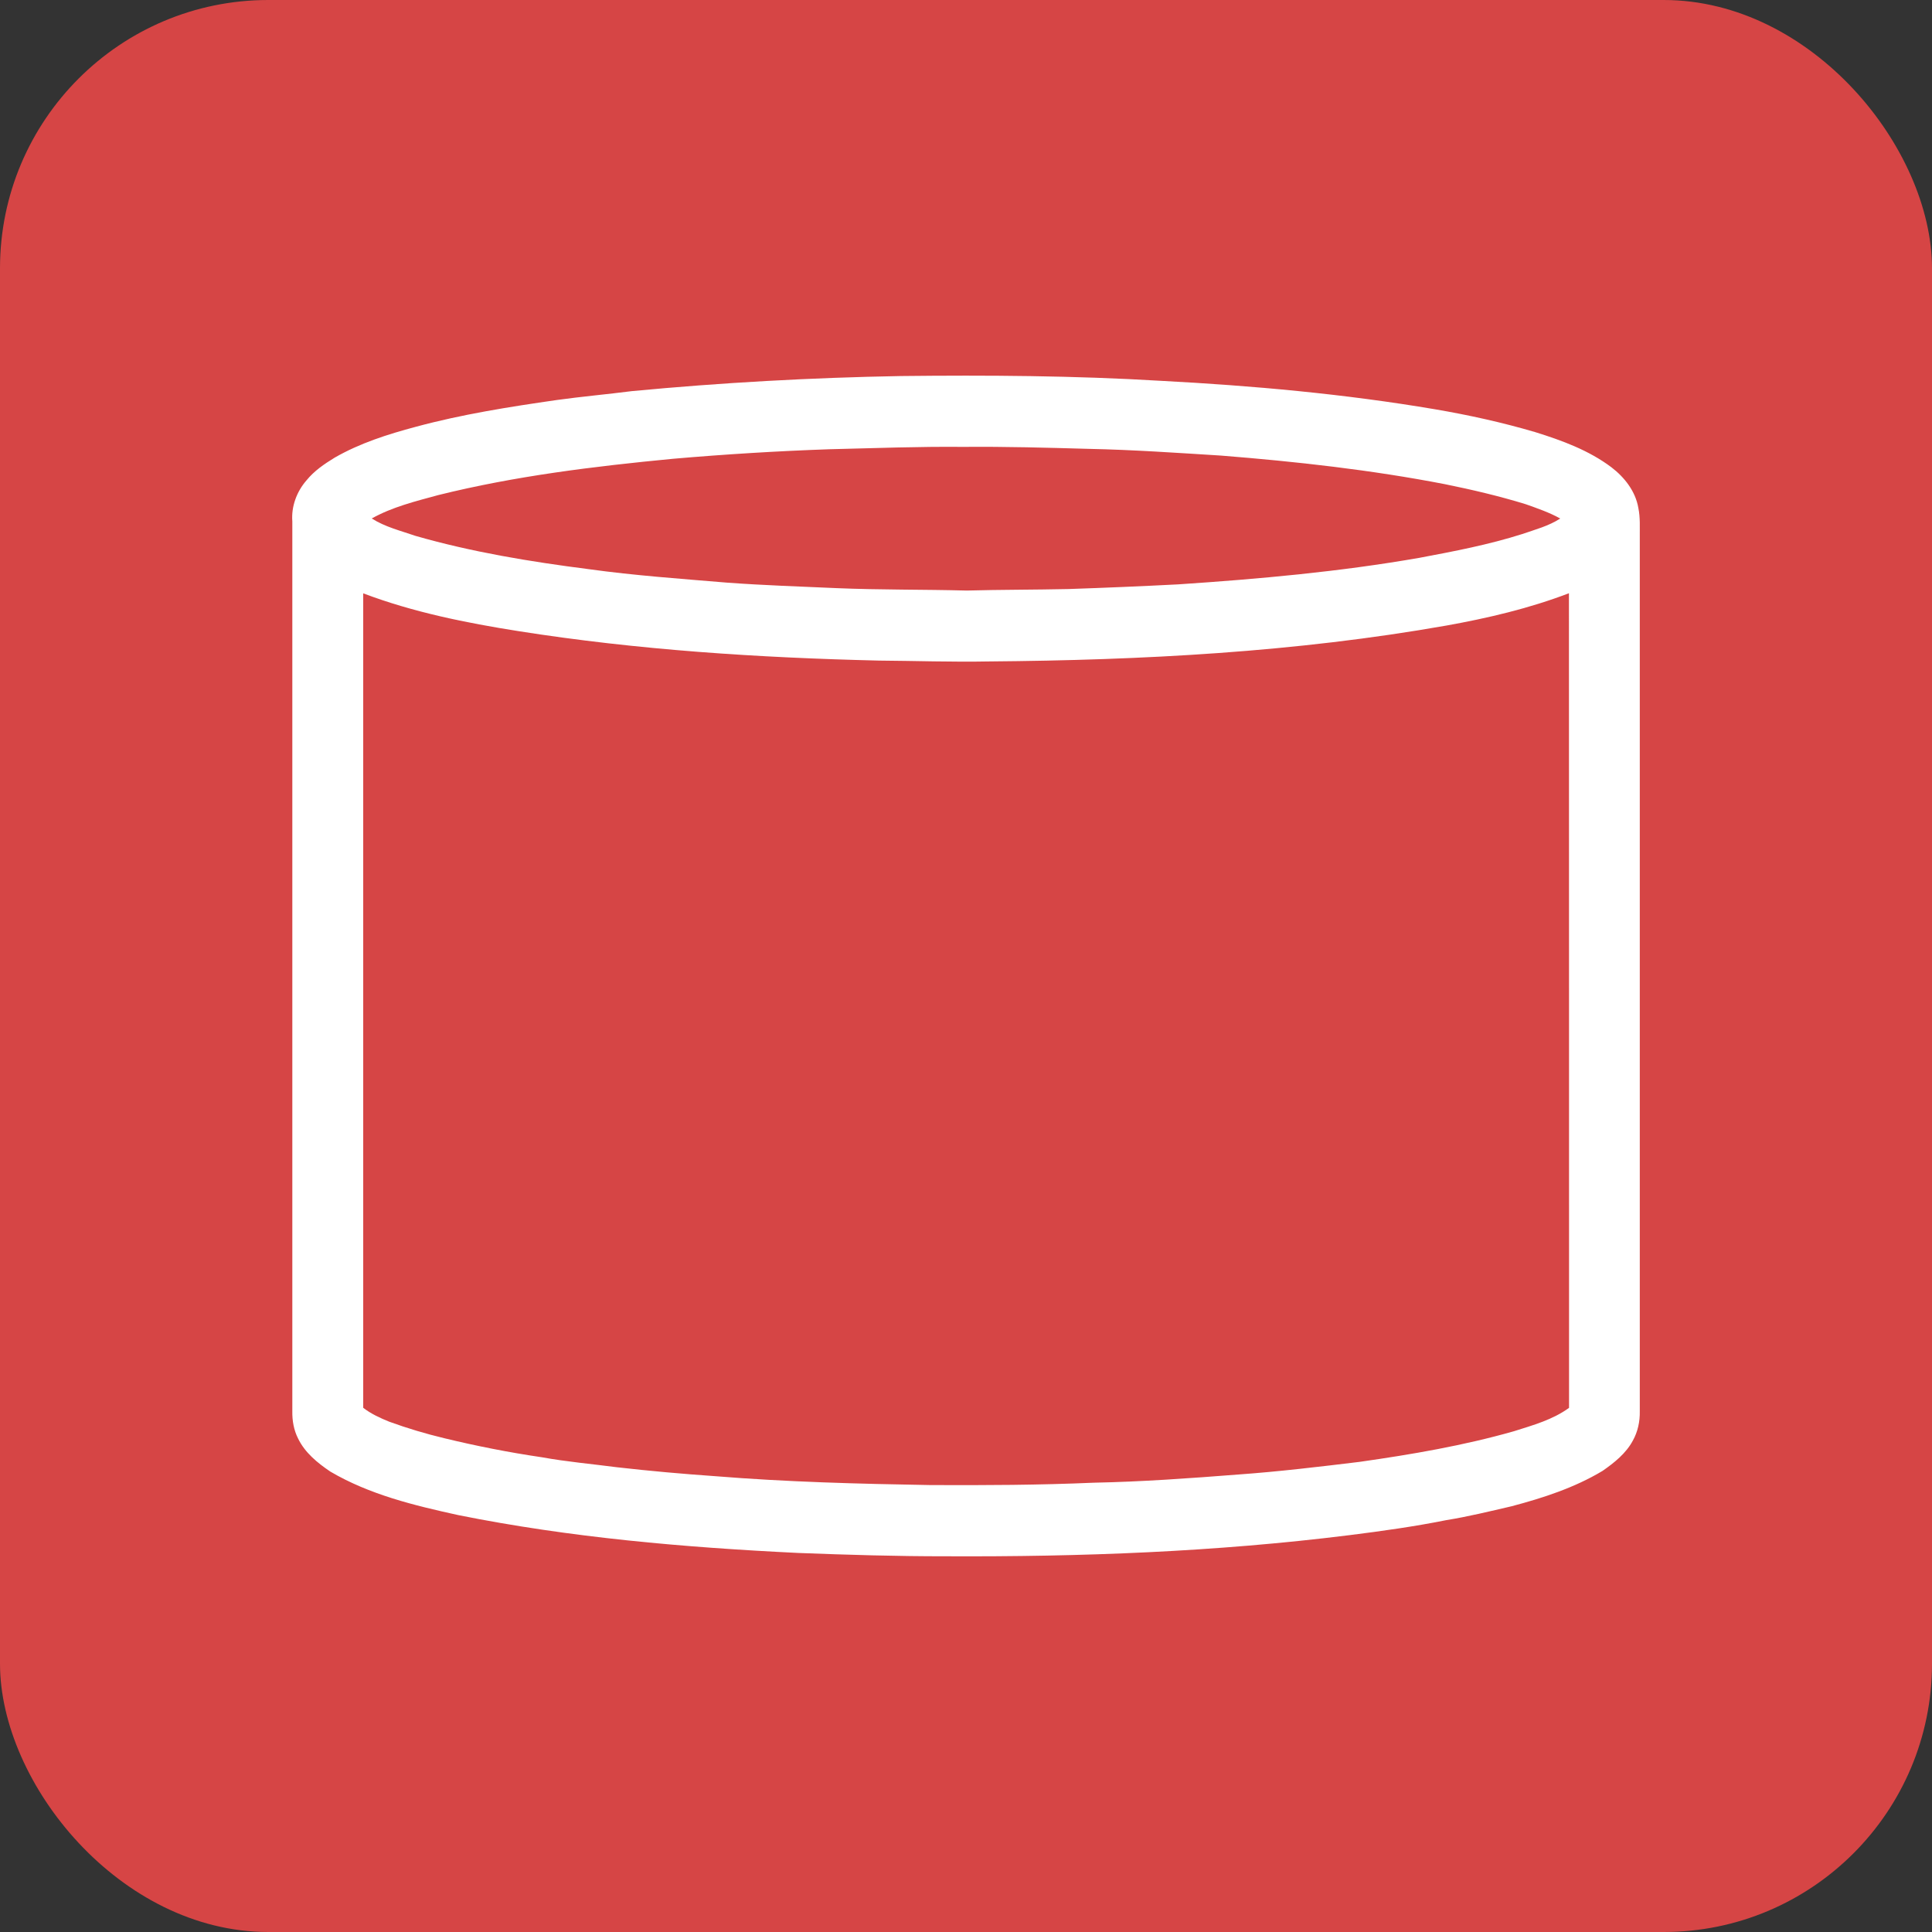 <?xml version="1.0" encoding="UTF-8"?> <svg xmlns="http://www.w3.org/2000/svg" width="36" height="36" viewBox="0 0 36 36" fill="none"><rect x="0" y="0" width="36" height="36" fill="#333333" stroke="none"/><rect width="36" height="36" rx="5" fill="#D64545"></rect><path d="M16.781 7.007C18.397 6.989 20.015 6.999 21.629 7.096C23.341 7.186 25.052 7.34 26.743 7.627C27.371 7.734 27.995 7.872 28.607 8.052C29.104 8.207 29.605 8.39 30.026 8.707C30.27 8.893 30.475 9.154 30.528 9.464C30.566 9.645 30.553 9.831 30.555 10.015C30.555 15.443 30.555 20.87 30.555 26.298C30.559 26.487 30.518 26.678 30.426 26.843C30.298 27.083 30.079 27.256 29.861 27.408C29.338 27.722 28.752 27.912 28.166 28.067C27.761 28.161 27.357 28.26 26.947 28.326C26.349 28.446 25.745 28.53 25.14 28.606C22.649 28.917 20.137 29.011 17.629 28.999C16.71 29 15.792 28.972 14.874 28.937C12.752 28.834 10.627 28.651 8.541 28.232C7.72 28.052 6.886 27.851 6.154 27.42C5.915 27.259 5.681 27.068 5.553 26.802C5.474 26.646 5.444 26.47 5.447 26.296C5.447 20.769 5.448 15.243 5.447 9.716C5.425 9.439 5.529 9.16 5.71 8.952C5.854 8.774 6.044 8.645 6.237 8.527C6.707 8.257 7.226 8.092 7.747 7.953C8.608 7.72 9.491 7.581 10.373 7.454C10.839 7.389 11.308 7.348 11.775 7.288C13.439 7.13 15.109 7.037 16.781 7.007ZM15.454 8.371C14.48 8.405 13.508 8.465 12.538 8.549C11.069 8.69 9.598 8.869 8.163 9.226C7.742 9.341 7.311 9.446 6.927 9.661C7.175 9.819 7.466 9.89 7.741 9.985C8.795 10.288 9.88 10.466 10.966 10.605C11.828 10.725 12.697 10.785 13.564 10.858C14.237 10.907 14.912 10.929 15.586 10.959C16.395 10.993 17.205 10.983 18.014 11.004C18.645 10.987 19.276 10.99 19.908 10.976C20.589 10.953 21.27 10.924 21.951 10.889C23.456 10.789 24.962 10.654 26.45 10.394C27.094 10.273 27.739 10.15 28.365 9.951C28.605 9.868 28.857 9.802 29.073 9.662C28.869 9.548 28.648 9.473 28.429 9.395C27.935 9.243 27.431 9.125 26.924 9.022C25.546 8.755 24.148 8.6 22.75 8.489C21.931 8.438 21.113 8.381 20.293 8.364C19.513 8.342 18.734 8.32 17.954 8.327C17.12 8.319 16.288 8.351 15.454 8.371ZM6.768 11.056C6.768 16.114 6.769 21.173 6.768 26.232C6.913 26.345 7.082 26.422 7.252 26.491C7.587 26.613 7.928 26.715 8.274 26.798C8.876 26.944 9.484 27.064 10.097 27.154C10.56 27.238 11.029 27.279 11.495 27.34C12.107 27.41 12.72 27.464 13.333 27.507C14.664 27.615 15.998 27.649 17.333 27.672C18.349 27.677 19.366 27.672 20.381 27.628C21.282 27.61 22.18 27.545 23.078 27.475C23.832 27.421 24.582 27.331 25.332 27.24C26.301 27.102 27.27 26.937 28.213 26.668C28.566 26.556 28.933 26.455 29.237 26.233C29.235 21.173 29.239 16.113 29.235 11.054C28.498 11.336 27.727 11.517 26.953 11.656C24.14 12.153 21.279 12.302 18.428 12.325C17.744 12.338 17.06 12.314 16.377 12.309C14.132 12.256 11.885 12.111 9.665 11.761C8.683 11.606 7.701 11.409 6.768 11.056Z" fill="white"></path></svg> 
